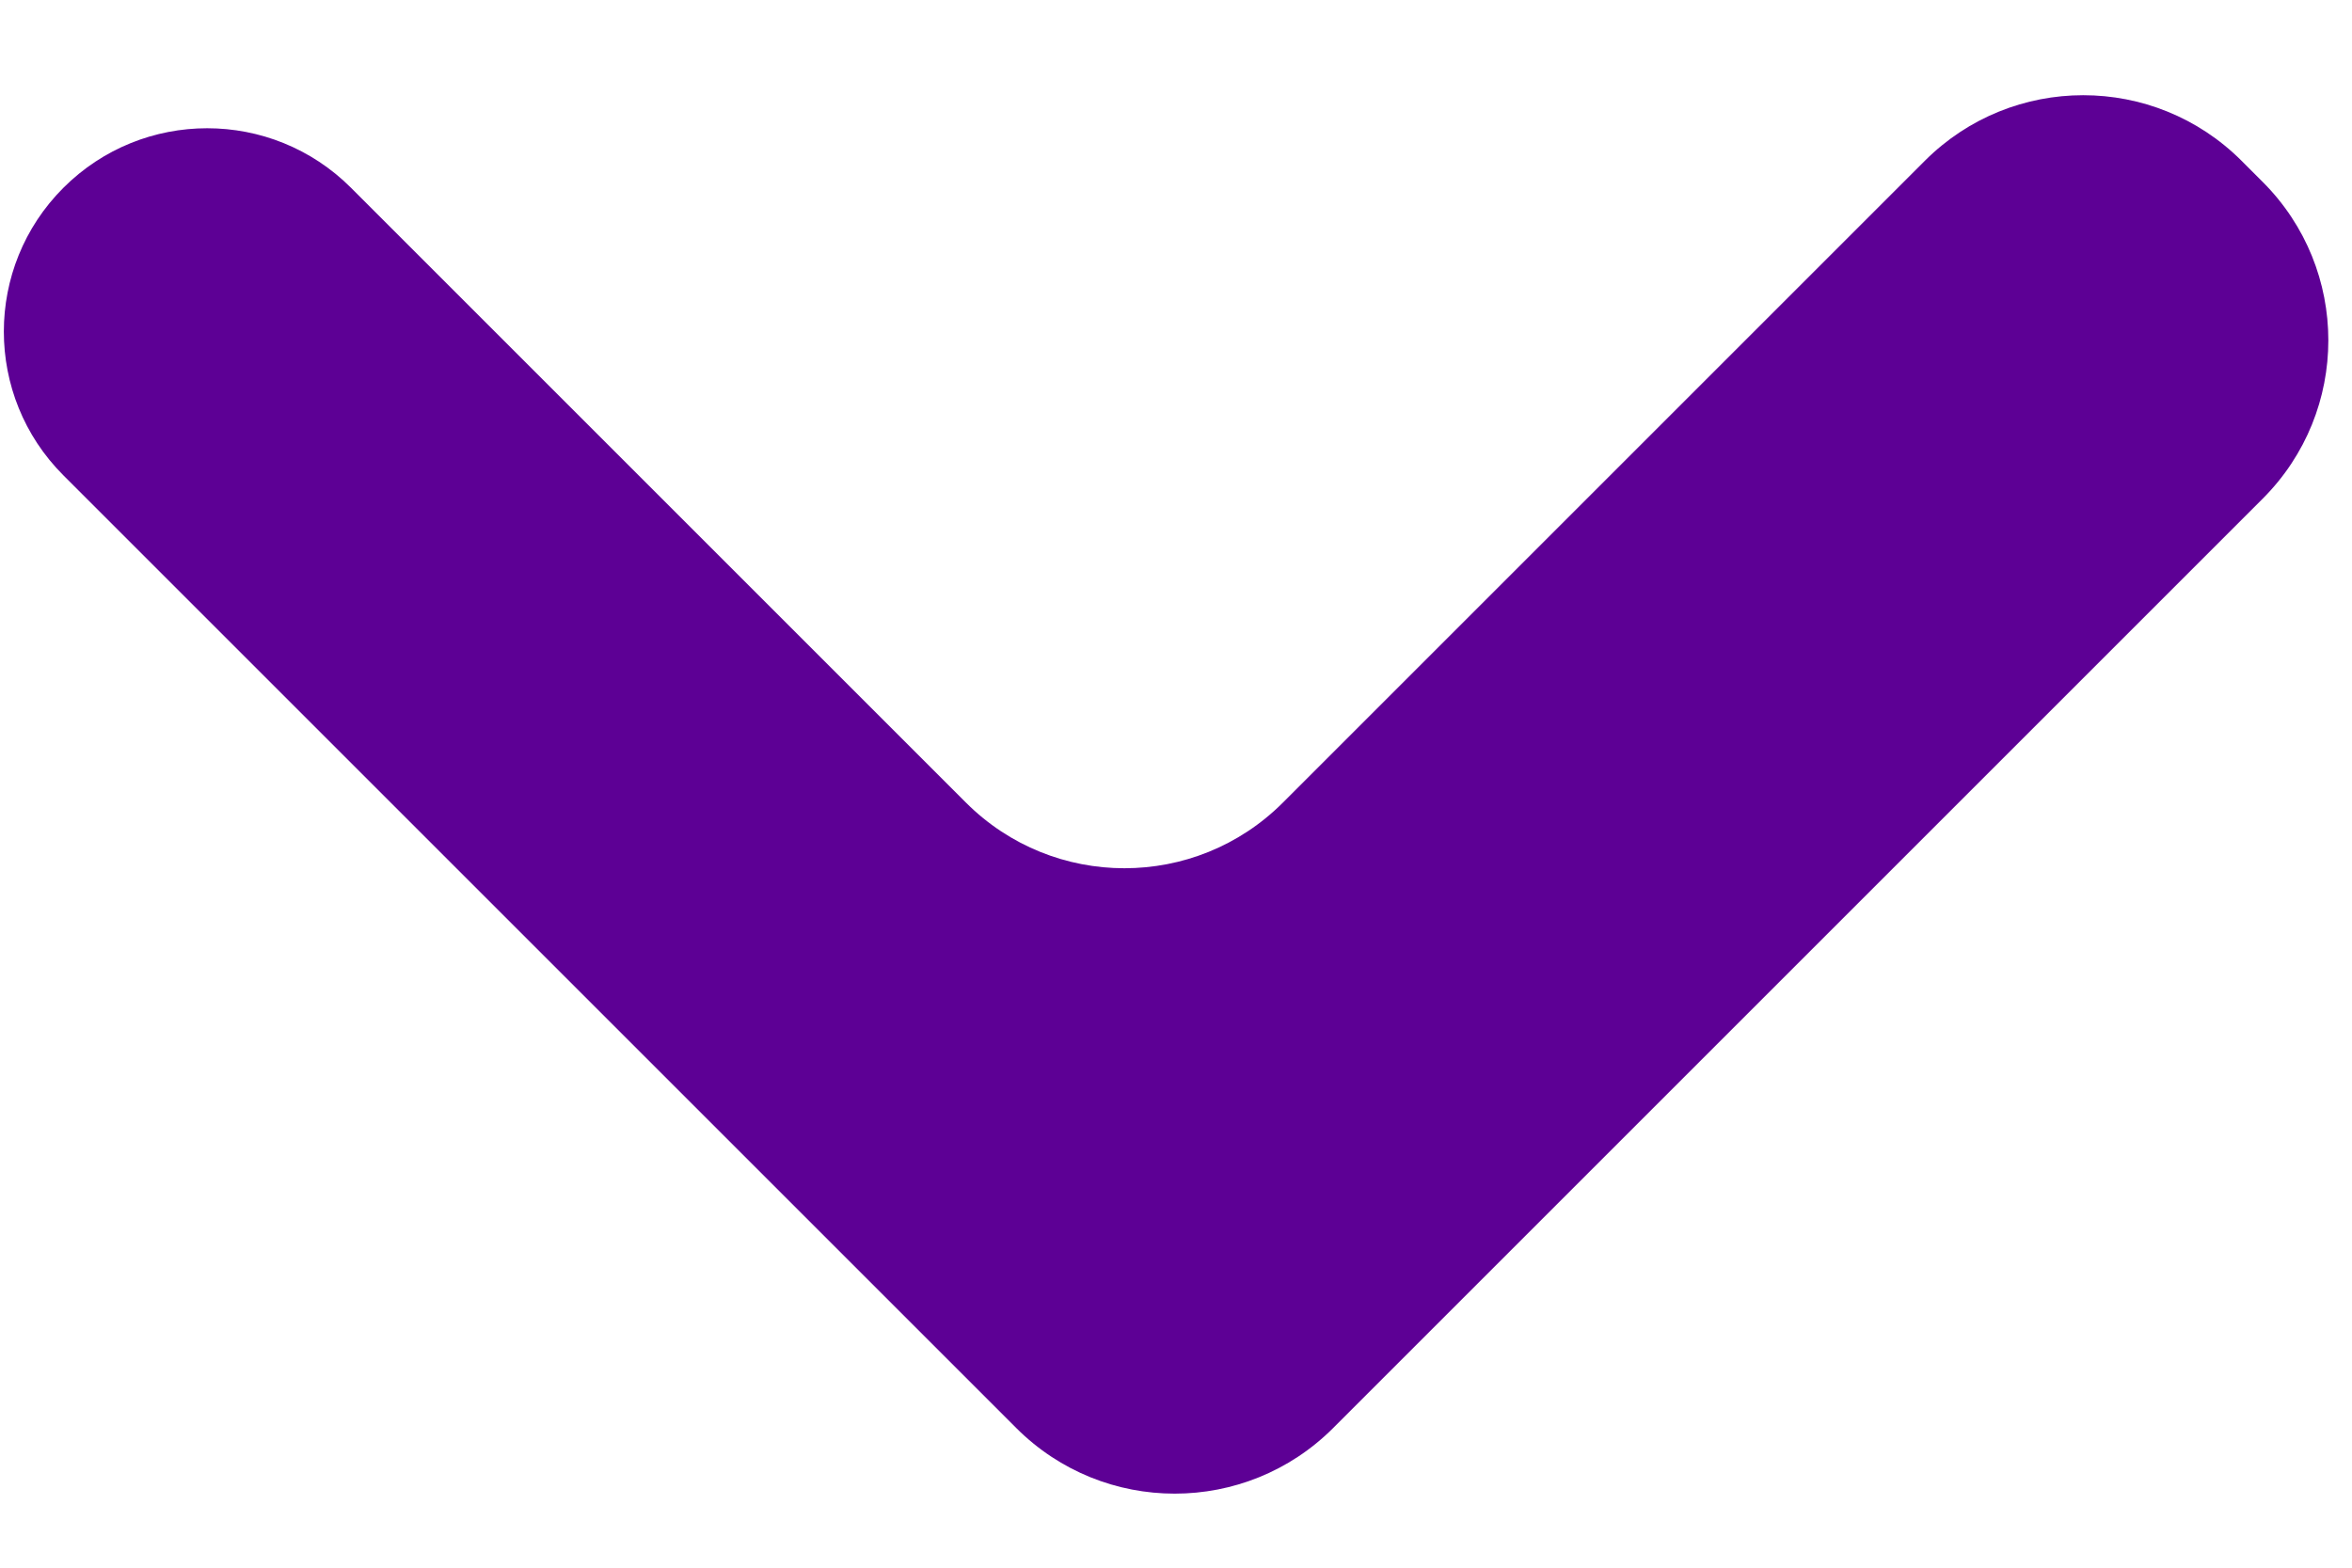 <svg width="21" height="14" viewBox="0 0 21 14" fill="none" xmlns="http://www.w3.org/2000/svg">
<path d="M9.074 12.753C9.855 13.534 11.122 13.534 11.903 12.753L20.203 4.453C20.984 3.672 20.984 2.406 20.203 1.625L20.014 1.436C19.233 0.655 17.967 0.655 17.186 1.436L11.454 7.168C10.673 7.949 9.406 7.949 8.625 7.168L3.134 1.677C2.425 0.968 1.275 0.968 0.566 1.677C-0.143 2.386 -0.143 3.536 0.566 4.245L9.074 12.753Z" fill="#5D0095"/>
</svg>
